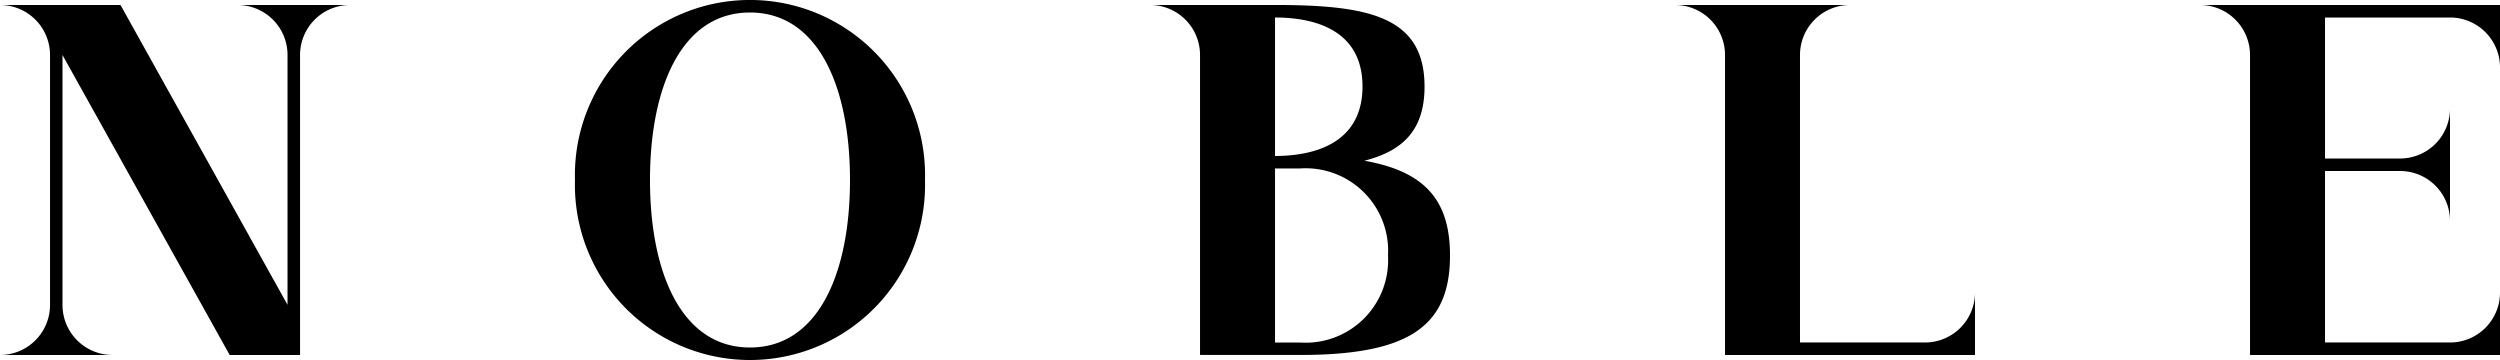 <svg xmlns="http://www.w3.org/2000/svg" xmlns:xlink="http://www.w3.org/1999/xlink" width="143.563" height="20.673" viewBox="0 0 143.563 20.673"><defs><clipPath id="a"><rect width="143.563" height="20.673"/></clipPath></defs><g transform="translate(21 3)"><g transform="translate(-21 -3)" clip-path="url(#a)"><path d="M16.511,3.083V17.43L6.92.213H0a2.873,2.873,0,0,1,2.873,2.87V17.44A2.873,2.873,0,0,1,0,20.311H6.461a2.873,2.873,0,0,1-2.872-2.87V3.086l9.6,17.225h4.042V3.083A2.871,2.871,0,0,1,20.1.213H13.64a2.871,2.871,0,0,1,2.872,2.87" transform="translate(0 0.074)"/><path d="M24.525,10.336a10.054,10.054,0,1,0,20.1,0,10.054,10.054,0,1,0-20.1,0M34.575.718c3.939,0,5.743,4.307,5.743,9.618s-1.8,9.619-5.743,9.619-5.742-4.307-5.742-9.619S30.637.718,34.575.718" transform="translate(8.493 0)"/><path d="M108.194.931a2.872,2.872,0,0,1,2.872,2.87V.213H93.838A2.873,2.873,0,0,1,96.71,3.085V20.312h14.356V16.724a2.872,2.872,0,0,1-2.872,2.87h-7.177V9.745h4.307a2.87,2.87,0,0,1,2.87,2.87V6.157a2.871,2.871,0,0,1-2.87,2.872h-4.307V.931Z" transform="translate(32.498 0.074)"/><path d="M74.317,3.083V20.311H88.672V16.722A2.871,2.871,0,0,1,85.8,19.593H78.622V3.083A2.871,2.871,0,0,1,81.494.213H71.445a2.871,2.871,0,0,1,2.872,2.87" transform="translate(24.743 0.074)"/><path d="M64.816,4.892c0-4.044-3.255-4.677-8.585-4.68H49.052a2.872,2.872,0,0,1,2.872,2.872V20.31h5.741c6.27,0,8.614-1.649,8.614-5.711,0-3.137-1.406-4.829-4.922-5.443,2.211-.557,3.46-1.761,3.46-4.264M56.231.93c2.79.008,5.023,1.042,5.023,3.962S59.02,8.876,56.231,8.884ZM62.718,14.6a4.737,4.737,0,0,1-5.054,4.995H56.231V9.6h1.434A4.736,4.736,0,0,1,62.718,14.6" transform="translate(16.988 0.074)"/></g></g></svg>
